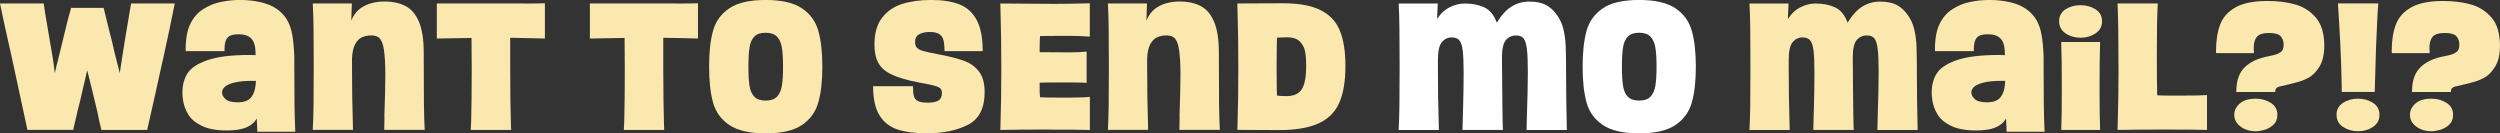 <svg xmlns="http://www.w3.org/2000/svg" id="Layer_2" width="743.73" height="39.67" viewBox="0 0 743.73 39.67"><rect x="0" y="0" width="743.73" height="39.67" fill="#333333" stroke="none"/><g id="MAIL"><path d="M28.9,33l-.74-3.08c-1.22-5.09-1.96-8.09-2.22-9.01-.42,1.82-1.12,4.86-2.11,9.12l-.74,2.91c-.53,2.2-.97,4.1-1.31,5.7h-13.62c-1.03-4.67-2.55-11.72-4.56-21.15C1.88,9.9.68,4.41,0,1.03h13c.27,1.9.57,3.8.91,5.7.8,4.71,1.44,8.53,1.94,11.46.08.53.15,1.1.23,1.71.04.57.11,1.18.23,1.82.11-.49.23-.97.34-1.42.15-.8.32-1.48.51-2.05,1.1-4.6,1.98-8.19,2.62-10.77.42-1.67.87-3.38,1.37-5.13h9.69c1.03,4.29,1.86,7.66,2.51,10.09l.8,3.48c.46,1.75.95,3.69,1.48,5.81.3-1.98.61-3.95.91-5.93l.74-4.62c.68-3.99,1.25-7.37,1.71-10.15h13c-1.06,5.32-2.2,10.74-3.42,16.25l-.23.97c-1.86,8.47-3.38,15.28-4.56,20.41h-13.62c-.34-1.29-.76-3.17-1.25-5.64Z" fill="#fae8ae"></path><path d="M76.38,35.28c-.68,1.18-1.74,2.06-3.16,2.65-1.42.59-3.33.88-5.73.88-3.12,0-5.61-.46-7.47-1.37-1.86-.91-3.2-2.04-4.02-3.39-.82-1.35-1.34-2.8-1.57-4.36-.11-.8-.17-1.52-.17-2.17,0-2.17.49-4.05,1.48-5.64.99-1.6,2.95-2.92,5.9-3.96,2.94-1.04,7.19-1.57,12.74-1.57.53,0,1.08.02,1.65.06v-.28c0-1.33-.14-2.41-.43-3.25s-.8-1.49-1.54-1.97c-.74-.47-1.78-.71-3.11-.71-1.14,0-2,.16-2.59.48-.59.32-1.01.85-1.25,1.57-.25.72-.35,1.71-.31,2.96h-11.57c-.04-3.46.43-6.17,1.4-8.12.97-1.96,2.27-3.43,3.9-4.42,1.52-.99,3.23-1.68,5.13-2.08,1.9-.4,3.82-.6,5.76-.6,2.09,0,4.08.21,5.98.63,1.9.42,3.51,1.08,4.85,1.99,1.29.88,2.32,1.94,3.08,3.19.76,1.25,1.3,2.78,1.62,4.59.32,1.8.52,4,.6,6.58v2.05c0,5.4.02,9.4.06,12,.04,2.6.11,5.33.23,8.18h-11.29c-.04-1.1-.1-2.41-.17-3.93ZM69.94,24.51c-1.33.3-2.31.71-2.94,1.23-.63.51-.94,1.09-.94,1.74,0,.72.35,1.4,1.05,2.02.7.63,1.91.94,3.62.94,1.1,0,2.03-.18,2.79-.54.76-.36,1.37-1.01,1.82-1.94.46-.93.72-2.23.8-3.9h-1.42c-1.86,0-3.46.15-4.79.46Z" fill="#fae8ae"></path><path d="M114.34,34.66c.19-5.47.29-9.61.29-12.43,0-1.6-.04-3.02-.11-4.28-.08-1.25-.18-2.31-.31-3.16-.13-.86-.31-1.57-.54-2.14-.3-.8-.71-1.35-1.23-1.65-.51-.3-1.19-.46-2.02-.46-.99,0-1.89.18-2.71.54-.82.36-1.5,1.05-2.05,2.05-.55,1.01-.86,2.42-.94,4.25v2.34c0,6.42.08,11.86.23,16.3l.06,2.62h-11.97c.11-2.05.19-4.46.23-7.24.04-2.77.06-6.67.06-11.68s-.02-8.94-.06-11.66c-.04-2.72-.11-5.06-.23-7.04h11.63c-.04,1.44-.1,3.15-.17,5.13.76-1.94,2-3.37,3.73-4.3,1.73-.93,3.77-1.4,6.13-1.4,2.51,0,4.62.46,6.33,1.37s3.03,2.48,3.96,4.7c.93,2.22,1.4,5.23,1.4,9.03,0,5.13.02,10.13.06,14.99.04,3.27.11,5.97.23,8.09h-12.03l.06-3.99Z" fill="#fae8ae"></path><path d="M140.16,36.37c.11-4.03.17-9.33.17-15.9,0-3.42-.02-6.48-.06-9.18l-10.32.17V1.03h17.16c8.93.04,13.93.02,14.99-.06v10.49l-4.62-.11-5.7-.11v8.72c0,7.33.08,13.21.23,17.61l.06,1.08h-12.03l.11-2.28Z" fill="#fae8ae"></path><path d="M185.7,36.37c.11-4.03.17-9.33.17-15.9,0-3.42-.02-6.48-.06-9.18l-10.32.17V1.03h17.16c8.93.04,13.93.02,14.99-.06v10.49l-4.62-.11-5.7-.11v8.72c0,7.33.08,13.21.23,17.61l.06,1.08h-12.03l.11-2.28Z" fill="#fae8ae"></path><path d="M216.97,37.19c-2.45-1.65-4.07-3.89-4.85-6.7-.78-2.81-1.17-6.36-1.17-10.66s.39-7.85,1.17-10.66c.78-2.81,2.39-5.04,4.85-6.7,2.45-1.65,6.05-2.48,10.8-2.48s8.35.83,10.8,2.48c2.45,1.65,4.08,3.89,4.87,6.7.8,2.81,1.2,6.37,1.2,10.66s-.4,7.85-1.2,10.66c-.8,2.81-2.42,5.04-4.87,6.7-2.45,1.65-6.05,2.48-10.8,2.48s-8.35-.83-10.8-2.48ZM231.1,28.81c.74-.74,1.23-1.8,1.48-3.19.25-1.39.37-3.32.37-5.79s-.12-4.4-.37-5.79c-.25-1.39-.74-2.45-1.48-3.19-.74-.74-1.85-1.11-3.33-1.11s-2.59.37-3.33,1.11c-.74.74-1.23,1.8-1.45,3.19-.23,1.39-.34,3.32-.34,5.79s.11,4.4.34,5.79c.23,1.39.71,2.45,1.45,3.19.74.74,1.85,1.11,3.33,1.11s2.59-.37,3.33-1.11Z" fill="#fae8ae"></path><path d="M280.66,11.91c-.19-.76-.6-1.35-1.23-1.77-.63-.42-1.57-.63-2.82-.63s-2.35.23-3.16.68c-.82.46-1.23,1.24-1.23,2.34,0,.76.21,1.34.63,1.74.42.4,1.05.71,1.91.94.85.23,2.25.53,4.19.91l1.2.23c2.89.57,5.2,1.19,6.93,1.85,1.73.67,3.14,1.72,4.22,3.16,1.08,1.45,1.62,3.46,1.62,6.04,0,4.79-1.65,8.03-4.96,9.72-3.31,1.69-7.41,2.54-12.31,2.54-3.46,0-6.34-.38-8.64-1.14-2.3-.76-4.09-2.16-5.36-4.19-1.27-2.03-1.91-4.93-1.91-8.69h11.86c0,1.33.09,2.33.29,2.99.19.67.6,1.15,1.23,1.45.63.3,1.57.46,2.82.46,1.44,0,2.52-.21,3.22-.63.7-.42,1.05-1.16,1.05-2.22,0-.65-.17-1.12-.51-1.42-.34-.3-.93-.57-1.77-.8-.84-.23-2.32-.53-4.45-.91l-.29-.06c-3.38-.65-6.01-1.42-7.89-2.31-1.88-.89-3.21-2.04-3.99-3.45-.78-1.41-1.17-3.23-1.17-5.47,0-3.38.76-6.05,2.28-8.01,1.52-1.96,3.52-3.33,6.01-4.1,2.49-.78,5.37-1.17,8.64-1.17s6.13.44,8.35,1.31c2.22.88,3.93,2.42,5.13,4.65,1.2,2.22,1.8,5.31,1.8,9.26h-11.34c-.04-1.44-.15-2.55-.34-3.31Z" fill="#fae8ae"></path><path d="M312.36,38.53c-2.43,0-5.12,0-8.07.03-2.95.02-5.18.05-6.7.09l.06-2.28c.15-4.48.23-9.84.23-16.07s-.08-11.74-.23-16.64l-.06-2.62,16.19.11c2.85,0,6.33-.06,10.43-.17v9.92c-1.67-.15-3.67-.23-5.98-.23-4.98,0-7.92.02-8.83.06-.08.95-.11,2.2-.11,3.76v1.03h.57c1.94.04,4.54.06,7.81.06,2.47,0,4.33-.08,5.59-.23v9.29c-1.25-.08-3.04-.11-5.36-.11-4.94,0-7.81.02-8.61.06v.63c-.04,1.6,0,2.83.11,3.71.72.08,3.48.11,8.26.11,3.12,0,5.3-.08,6.56-.23v9.86c-2.51-.08-6.46-.11-11.86-.11Z" fill="#fae8ae"></path><path d="M350.89,34.66c.19-5.47.29-9.61.29-12.43,0-1.6-.04-3.02-.11-4.28-.08-1.25-.18-2.31-.31-3.16-.13-.86-.31-1.57-.54-2.14-.3-.8-.71-1.35-1.23-1.65s-1.19-.46-2.02-.46c-.99,0-1.89.18-2.71.54-.82.36-1.5,1.05-2.05,2.05-.55,1.01-.86,2.42-.94,4.25v2.34c0,6.42.08,11.86.23,16.3l.06,2.62h-11.97c.11-2.05.19-4.46.23-7.24.04-2.77.06-6.67.06-11.68s-.02-8.94-.06-11.66c-.04-2.72-.11-5.06-.23-7.04h11.63c-.04,1.44-.1,3.15-.17,5.13.76-1.94,2-3.37,3.73-4.3,1.73-.93,3.77-1.4,6.13-1.4,2.51,0,4.62.46,6.33,1.37s3.03,2.48,3.96,4.7c.93,2.22,1.4,5.23,1.4,9.03,0,5.13.02,10.13.06,14.99.04,3.27.11,5.97.23,8.09h-12.03l.06-3.99Z" fill="#fae8ae"></path><path d="M368.16,36.48c.15-4.52.23-9.92.23-16.19s-.08-11.74-.23-16.64l-.06-2.62,13.51-.06c4.75,0,8.48.67,11.2,2.02,2.72,1.35,4.64,3.37,5.76,6.07,1.12,2.7,1.68,6.21,1.68,10.54,0,4.64-.63,8.33-1.88,11.09s-3.33,4.78-6.21,6.07c-2.89,1.29-6.8,1.94-11.74,1.94l-12.31-.06.06-2.17ZM382.58,28.61c2.2,0,3.75-.66,4.65-2,.89-1.33,1.34-3.63,1.34-6.9v-.29c0-1.71-.11-3.12-.34-4.22-.23-1.1-.75-2.06-1.57-2.88-.82-.82-2.1-1.23-3.85-1.23l-2.91.11-.06,2.11c-.04,1.71-.06,3.93-.06,6.67,0,2.89.02,5.19.06,6.9l.06,1.54c.61.11,1.5.17,2.68.17Z" fill="#fae8ae"></path><path d="M454.23,35.06c.19-5.85.29-10.37.29-13.57s-.09-5.48-.29-6.98c-.19-1.5-.52-2.54-1-3.11-.48-.57-1.21-.85-2.19-.85-1.25,0-2.27.46-3.05,1.37-.78.91-1.17,2.66-1.17,5.24l.06,5.81v1.2c.04,3.65.07,6.28.08,7.89.02,1.62.05,3.35.09,5.22l.06,1.37h-12.03c.04-1.56.1-4,.2-7.32.09-3.33.14-6.55.14-9.66,0-2.93-.09-5.11-.26-6.55-.17-1.44-.49-2.47-.97-3.08-.48-.61-1.25-.91-2.31-.91-1.18,0-2.16.47-2.94,1.4-.78.93-1.17,2.75-1.17,5.44v1.77c0,6.42.08,11.86.23,16.3l.06,2.62h-11.97c.11-2.05.19-4.46.23-7.24.04-2.77.06-6.67.06-11.68s-.02-8.94-.06-11.66c-.04-2.72-.11-5.06-.23-7.04h11.63l-.06,1.54c-.08,1.1-.11,2.13-.11,3.08.95-1.56,2.17-2.72,3.68-3.48,1.5-.76,3.01-1.14,4.53-1.14,2.2,0,4.13.38,5.79,1.14,1.65.76,2.9,2.28,3.73,4.56,1.41-2.28,2.9-3.89,4.47-4.84s3.32-1.43,5.22-1.43c2.01,0,3.66.33,4.93,1,1.27.67,2.38,1.68,3.33,3.05.87,1.22,1.5,2.61,1.88,4.19.38,1.58.61,3.29.68,5.13.08,1.84.11,4.53.11,8.07,0,5.21.08,10.79.23,16.76h-11.97l.06-3.59Z" fill="#fff"></path><path d="M476.83,37.19c-2.45-1.65-4.07-3.89-4.84-6.7-.78-2.81-1.17-6.36-1.17-10.66s.39-7.85,1.17-10.66c.78-2.81,2.39-5.04,4.84-6.7,2.45-1.65,6.05-2.48,10.8-2.48s8.35.83,10.8,2.48c2.45,1.65,4.08,3.89,4.87,6.7.8,2.81,1.2,6.37,1.2,10.66s-.4,7.85-1.2,10.66c-.8,2.81-2.42,5.04-4.87,6.7-2.45,1.65-6.05,2.48-10.8,2.48s-8.35-.83-10.8-2.48ZM490.96,28.81c.74-.74,1.23-1.8,1.48-3.19.25-1.39.37-3.32.37-5.79s-.12-4.4-.37-5.79c-.25-1.39-.74-2.45-1.48-3.19-.74-.74-1.85-1.11-3.33-1.11s-2.59.37-3.33,1.11c-.74.74-1.23,1.8-1.45,3.19-.23,1.39-.34,3.32-.34,5.79s.11,4.4.34,5.79c.23,1.39.71,2.45,1.45,3.19.74.74,1.85,1.11,3.33,1.11s2.59-.37,3.33-1.11Z" fill="#fff"></path><path d="M558.59,35.06c.19-5.85.29-10.37.29-13.57s-.09-5.48-.29-6.98c-.19-1.5-.52-2.54-1-3.11-.48-.57-1.21-.85-2.19-.85-1.25,0-2.27.46-3.05,1.37-.78.91-1.17,2.66-1.17,5.24l.06,5.81v1.2c.04,3.65.07,6.28.08,7.89.02,1.62.05,3.35.09,5.22l.06,1.37h-12.03c.04-1.56.1-4,.2-7.32.09-3.33.14-6.55.14-9.66,0-2.93-.09-5.11-.26-6.55-.17-1.44-.49-2.47-.97-3.08-.48-.61-1.25-.91-2.31-.91-1.18,0-2.16.47-2.94,1.4-.78.93-1.17,2.75-1.17,5.44v1.77c0,6.42.08,11.86.23,16.3l.06,2.62h-11.97c.11-2.05.19-4.46.23-7.24.04-2.77.06-6.67.06-11.68s-.02-8.94-.06-11.66c-.04-2.72-.11-5.06-.23-7.04h11.63l-.06,1.54c-.08,1.1-.11,2.13-.11,3.08.95-1.56,2.17-2.72,3.68-3.48,1.5-.76,3.01-1.14,4.53-1.14,2.2,0,4.13.38,5.79,1.14,1.65.76,2.9,2.28,3.73,4.56,1.41-2.28,2.9-3.89,4.47-4.84s3.32-1.43,5.22-1.43c2.01,0,3.66.33,4.93,1,1.27.67,2.38,1.68,3.33,3.05.87,1.22,1.5,2.61,1.88,4.19.38,1.58.61,3.29.68,5.13.08,1.84.11,4.53.11,8.07,0,5.21.08,10.79.23,16.76h-11.97l.06-3.59Z" fill="#fae8ae"></path><path d="M596.78,35.28c-.68,1.18-1.74,2.06-3.16,2.65-1.42.59-3.33.88-5.73.88-3.12,0-5.61-.46-7.47-1.37-1.86-.91-3.2-2.04-4.02-3.39-.82-1.35-1.34-2.8-1.57-4.36-.11-.8-.17-1.52-.17-2.17,0-2.17.49-4.05,1.48-5.64s2.95-2.92,5.9-3.96c2.94-1.04,7.19-1.57,12.74-1.57.53,0,1.08.02,1.65.06v-.28c0-1.33-.14-2.41-.43-3.25-.29-.84-.8-1.49-1.54-1.97-.74-.47-1.78-.71-3.11-.71-1.14,0-2,.16-2.59.48-.59.32-1.01.85-1.25,1.57-.25.72-.35,1.71-.31,2.96h-11.57c-.04-3.46.43-6.17,1.4-8.12.97-1.96,2.27-3.43,3.9-4.42,1.52-.99,3.23-1.68,5.13-2.08,1.9-.4,3.82-.6,5.76-.6,2.09,0,4.08.21,5.99.63,1.9.42,3.51,1.08,4.84,1.99,1.29.88,2.32,1.94,3.08,3.19.76,1.25,1.3,2.78,1.62,4.59.32,1.8.52,4,.6,6.58v2.05c0,5.4.02,9.4.06,12,.04,2.6.11,5.33.23,8.18h-11.29c-.04-1.1-.1-2.41-.17-3.93ZM590.34,24.51c-1.33.3-2.31.71-2.94,1.23-.63.51-.94,1.09-.94,1.74,0,.72.35,1.4,1.05,2.02.7.63,1.91.94,3.62.94,1.1,0,2.03-.18,2.79-.54.76-.36,1.37-1.01,1.82-1.94.46-.93.72-2.23.8-3.9h-1.42c-1.86,0-3.46.15-4.79.46Z" fill="#fae8ae"></path><path d="M623.37,9.95c-1.31.85-2.78,1.28-4.42,1.28s-3.2-.44-4.47-1.31c-1.27-.87-1.91-2.07-1.91-3.59s.64-2.74,1.91-3.56c1.27-.82,2.76-1.23,4.47-1.23s3.15.41,4.45,1.23c1.29.82,1.94,2,1.94,3.56s-.66,2.76-1.97,3.62ZM613.37,27.08c0-6.92-.06-11.78-.17-14.59h11.57c-.11,2.74-.17,7.43-.17,14.08,0,5.43.06,9.46.17,12.08h-11.57c.11-2.54.17-6.4.17-11.57Z" fill="#fae8ae"></path><path d="M644.72,38.53c-2.43,0-5.12,0-8.07.03-2.95.02-5.18.05-6.7.09l.06-2.28c.15-4.52.23-9.71.23-15.56,0-9.2-.1-15.79-.29-19.78h11.97c-.19,3.12-.28,8.21-.28,15.28,0,5.4.04,9.4.11,12.03.72.08,2.72.11,5.99.11,4.64,0,7.58-.06,8.83-.17v10.37c-2.51-.08-6.46-.11-11.86-.11Z" fill="#fae8ae"></path><path d="M665.81,23.37c.34-1.18.89-2.18,1.65-3.02.83-.91,1.88-1.67,3.13-2.28,1.25-.61,2.81-1.08,4.67-1.42l.23-.06c1.06-.19,1.89-.45,2.48-.77.59-.32.97-.68,1.14-1.08.17-.4.26-.88.26-1.45,0-.99-.29-1.81-.86-2.48-.57-.66-1.73-1-3.48-1s-2.99.38-3.62,1.14c-.63.76-.94,1.84-.94,3.25.04.53.06,1.06.06,1.6h-11.23c0-.15-.02-.3-.06-.46,0-3.19.42-5.88,1.25-8.07.84-2.18,2.38-3.89,4.65-5.13,2.26-1.23,5.39-1.85,9.38-1.85,3,0,5.73.33,8.18,1,2.45.67,4.52,1.97,6.21,3.9,1.69,1.94,2.54,4.73,2.54,8.38,0,2.66-.49,4.77-1.48,6.33-.99,1.56-2.08,2.65-3.28,3.28s-2.46,1.09-3.79,1.4l-.17.06-2.57.63c-.95.19-1.64.35-2.08.48-.44.13-.75.31-.94.54-.11.15-.19.31-.23.48-.04.17-.06.37-.06.6h-11.57c0-1.48.17-2.81.51-3.99ZM666.49,37.62c-1.22-.95-1.82-2.11-1.82-3.48,0-1.25.54-2.37,1.62-3.33,1.08-.97,2.69-1.45,4.82-1.45,1.63,0,3.11.41,4.42,1.23,1.31.82,1.97,2,1.97,3.56,0,1.25-.39,2.24-1.17,2.96-.78.72-1.66,1.23-2.65,1.51s-1.84.43-2.56.43c-1.86,0-3.4-.48-4.62-1.43Z" fill="#fae8ae"></path><path d="M705.94,37.76c-1.29.86-2.77,1.28-4.45,1.28s-3.15-.43-4.45-1.28c-1.29-.85-1.94-2.06-1.94-3.62s.64-2.7,1.91-3.53c1.27-.83,2.76-1.25,4.47-1.25s3.15.41,4.45,1.23c1.29.82,1.94,2,1.94,3.56s-.65,2.76-1.94,3.62ZM696.59,23.31c-.08-3.46-.21-7.09-.4-10.89-.19-3.8-.42-7.6-.68-11.4h12.03c-.08.34-.19,2.06-.34,5.16-.15,3.1-.27,5.67-.34,7.72l-.4,13.45h-9.8l-.06-4.05Z" fill="#fae8ae"></path><path d="M718.08,23.37c.34-1.18.89-2.18,1.65-3.02.83-.91,1.88-1.67,3.13-2.28,1.25-.61,2.81-1.08,4.67-1.42l.23-.06c1.06-.19,1.89-.45,2.48-.77.59-.32.97-.68,1.14-1.08.17-.4.26-.88.26-1.45,0-.99-.29-1.81-.86-2.48-.57-.66-1.73-1-3.48-1s-2.99.38-3.62,1.14c-.63.76-.94,1.84-.94,3.25.04.53.06,1.06.06,1.6h-11.23c0-.15-.02-.3-.06-.46,0-3.19.42-5.88,1.25-8.07.84-2.18,2.38-3.89,4.65-5.13,2.26-1.23,5.39-1.85,9.38-1.85,3,0,5.73.33,8.18,1,2.45.67,4.52,1.97,6.21,3.9,1.69,1.94,2.54,4.73,2.54,8.38,0,2.66-.49,4.77-1.48,6.33-.99,1.56-2.08,2.65-3.28,3.28s-2.46,1.09-3.79,1.4l-.17.06-2.57.63c-.95.19-1.64.35-2.08.48-.44.13-.75.31-.94.54-.11.15-.19.31-.23.48-.04.17-.06.37-.06.6h-11.57c0-1.48.17-2.81.51-3.99ZM718.76,37.62c-1.22-.95-1.82-2.11-1.82-3.48,0-1.25.54-2.37,1.62-3.33,1.08-.97,2.69-1.45,4.82-1.45,1.63,0,3.11.41,4.42,1.23,1.31.82,1.97,2,1.97,3.56,0,1.25-.39,2.24-1.17,2.96-.78.72-1.66,1.23-2.65,1.51s-1.84.43-2.56.43c-1.86,0-3.4-.48-4.62-1.43Z" fill="#fae8ae"></path></g></svg>